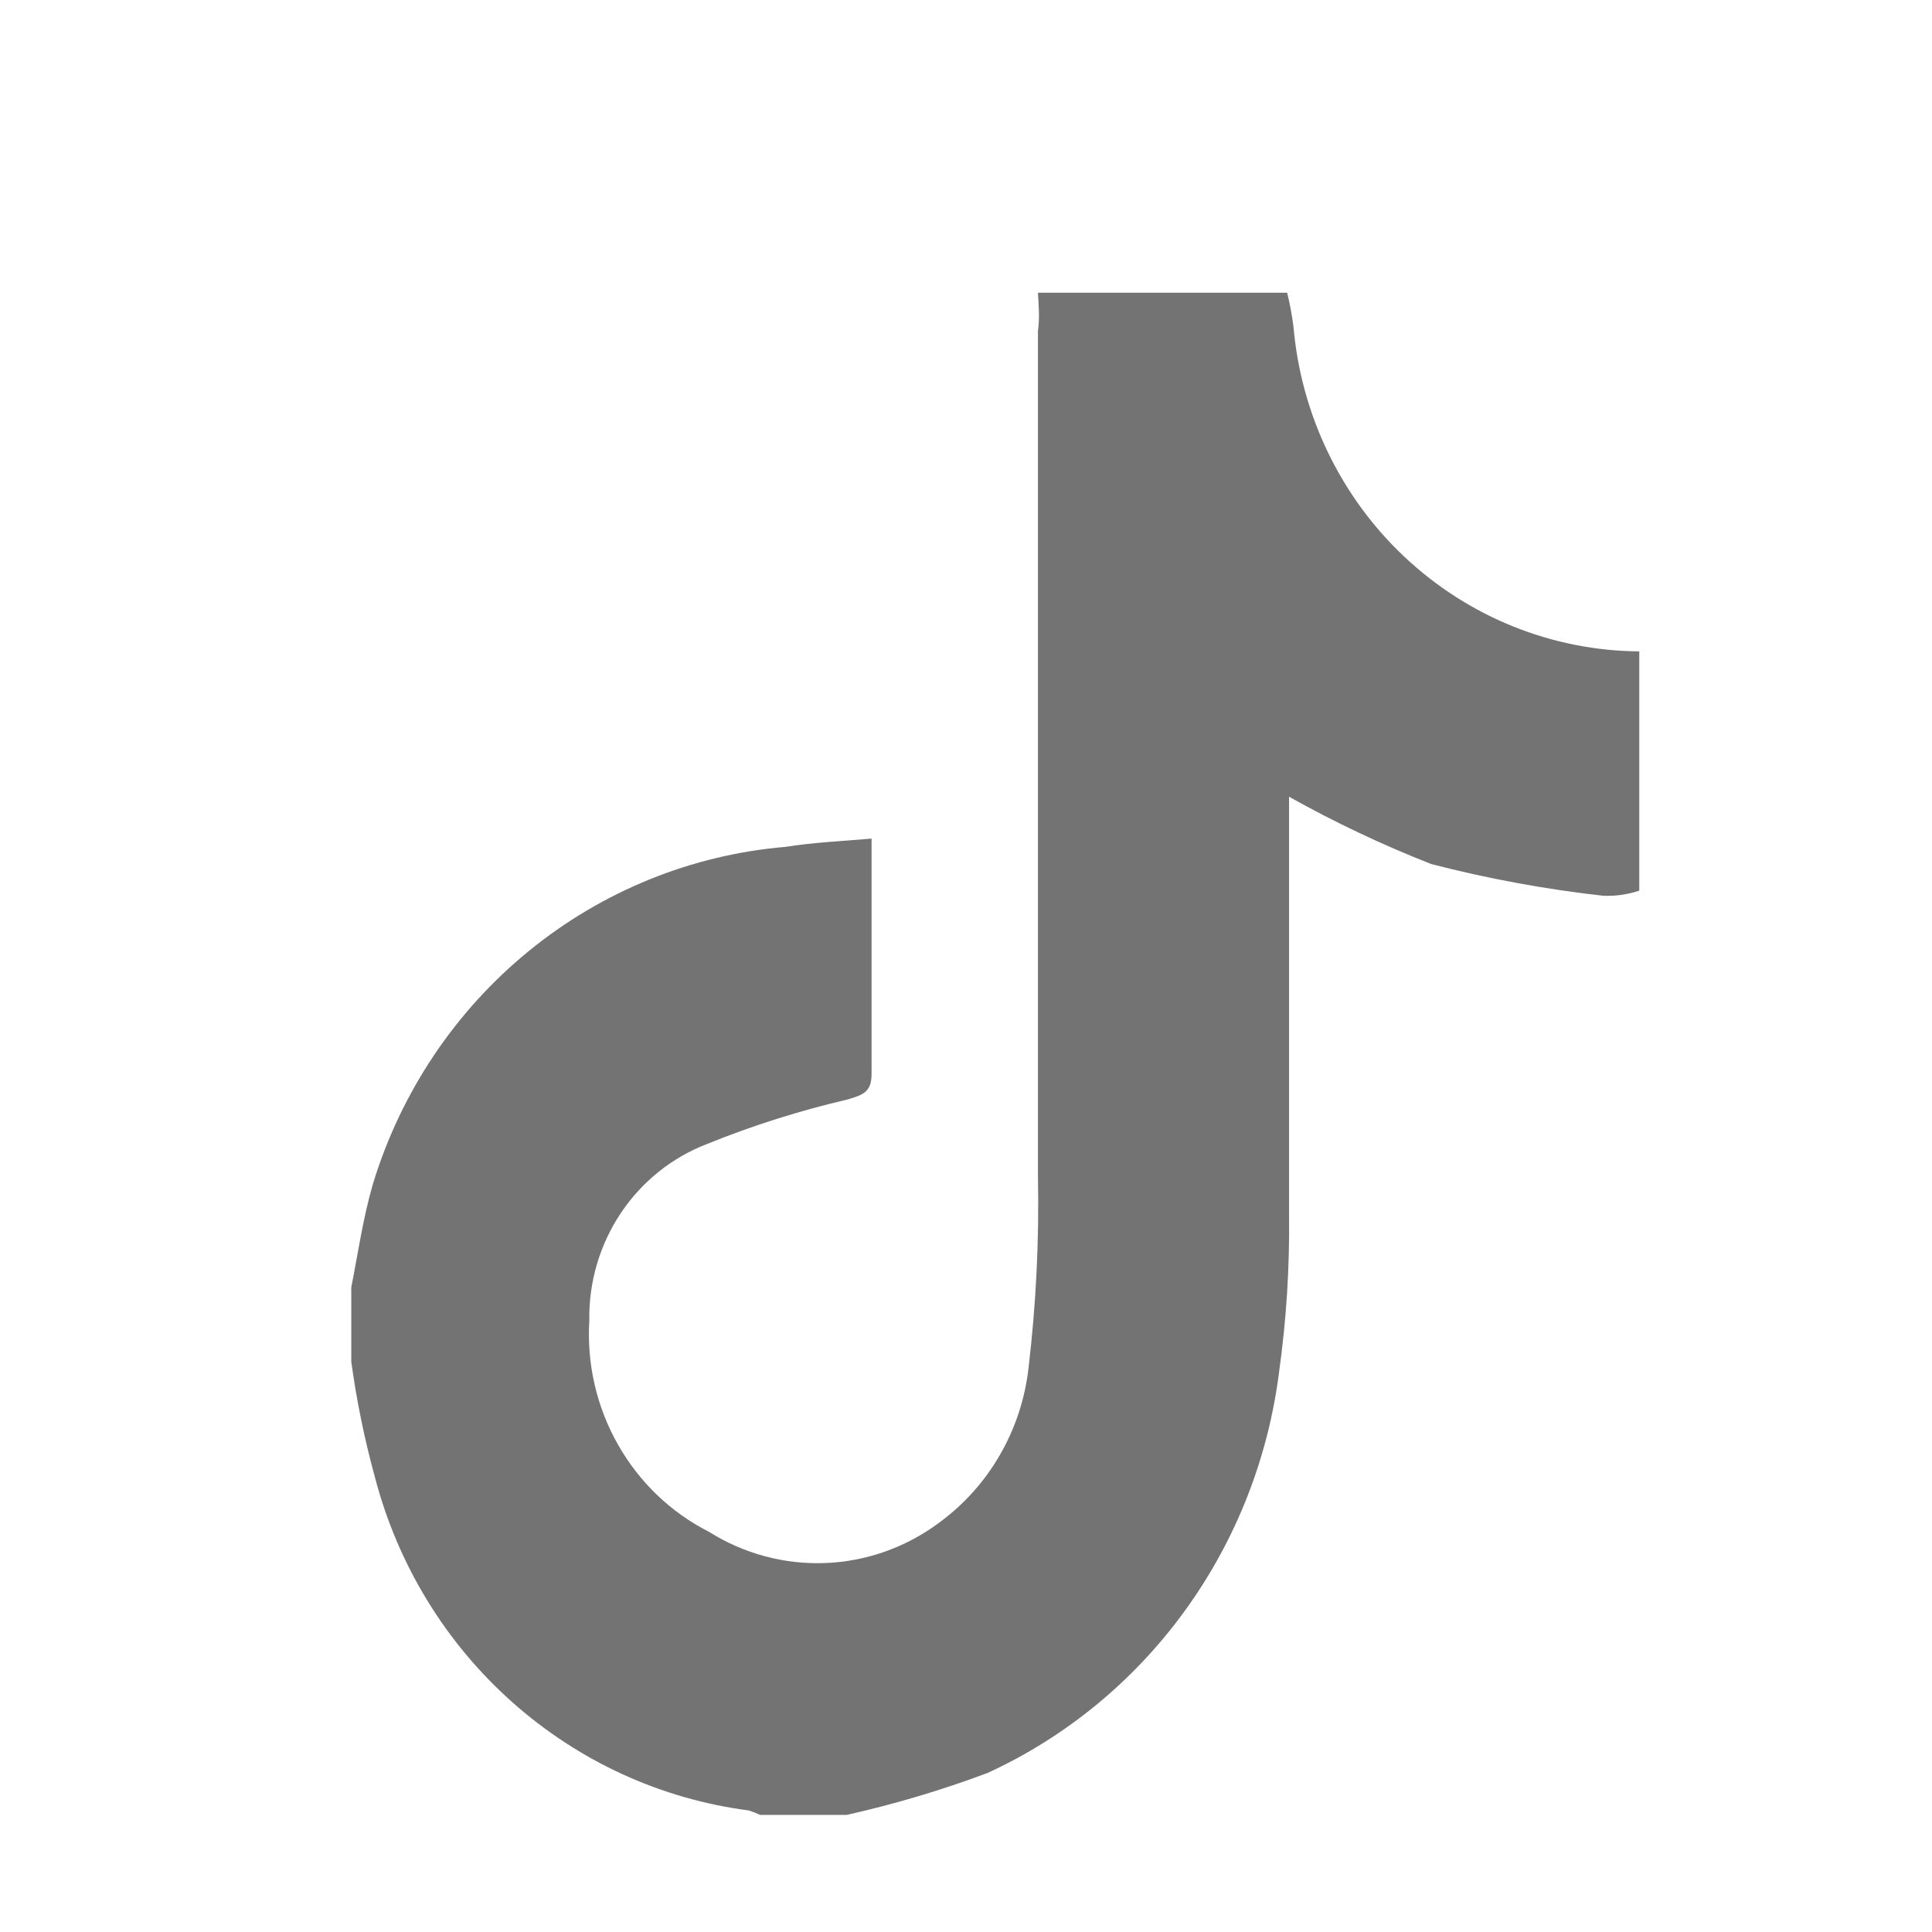 <svg width="33" height="33" viewBox="0 0 33 33" fill="none" xmlns="http://www.w3.org/2000/svg">
<path d="M17.729 5H21.986C22.032 5.189 22.068 5.381 22.093 5.575C22.223 7.083 22.9 8.488 23.992 9.514C25.085 10.541 26.514 11.116 28 11.126V15.213C27.801 15.28 27.592 15.309 27.383 15.3C26.392 15.189 25.411 15.008 24.445 14.758C23.612 14.431 22.801 14.047 22.018 13.609V14.151C22.018 16.319 22.018 18.553 22.018 20.754C22.029 21.65 21.972 22.545 21.848 23.432C21.661 24.913 21.106 26.32 20.234 27.519C19.362 28.719 18.203 29.671 16.867 30.284C16.082 30.578 15.278 30.817 14.461 31H12.982C12.92 30.97 12.856 30.945 12.79 30.924C11.291 30.73 9.882 30.084 8.745 29.07C7.607 28.057 6.792 26.72 6.404 25.232C6.226 24.584 6.091 23.925 6 23.259V21.99C6.117 21.394 6.202 20.797 6.373 20.212C6.852 18.648 7.779 17.266 9.034 16.243C10.289 15.219 11.816 14.6 13.418 14.465C13.897 14.389 14.376 14.368 14.887 14.324C14.887 15.734 14.887 17.035 14.887 18.347C14.887 18.661 14.728 18.705 14.472 18.781C13.656 18.971 12.855 19.225 12.077 19.54C11.478 19.77 10.963 20.183 10.603 20.722C10.243 21.262 10.055 21.901 10.066 22.554C10.021 23.294 10.19 24.03 10.554 24.672C10.917 25.315 11.458 25.834 12.109 26.164C12.705 26.539 13.396 26.725 14.096 26.698C14.795 26.671 15.471 26.432 16.037 26.012C16.46 25.703 16.816 25.308 17.08 24.85C17.344 24.392 17.511 23.884 17.569 23.356C17.697 22.277 17.75 21.19 17.729 20.103C17.729 15.289 17.729 10.472 17.729 5.651C17.761 5.423 17.74 5.217 17.729 5Z" fill="#737373"/>
</svg>
